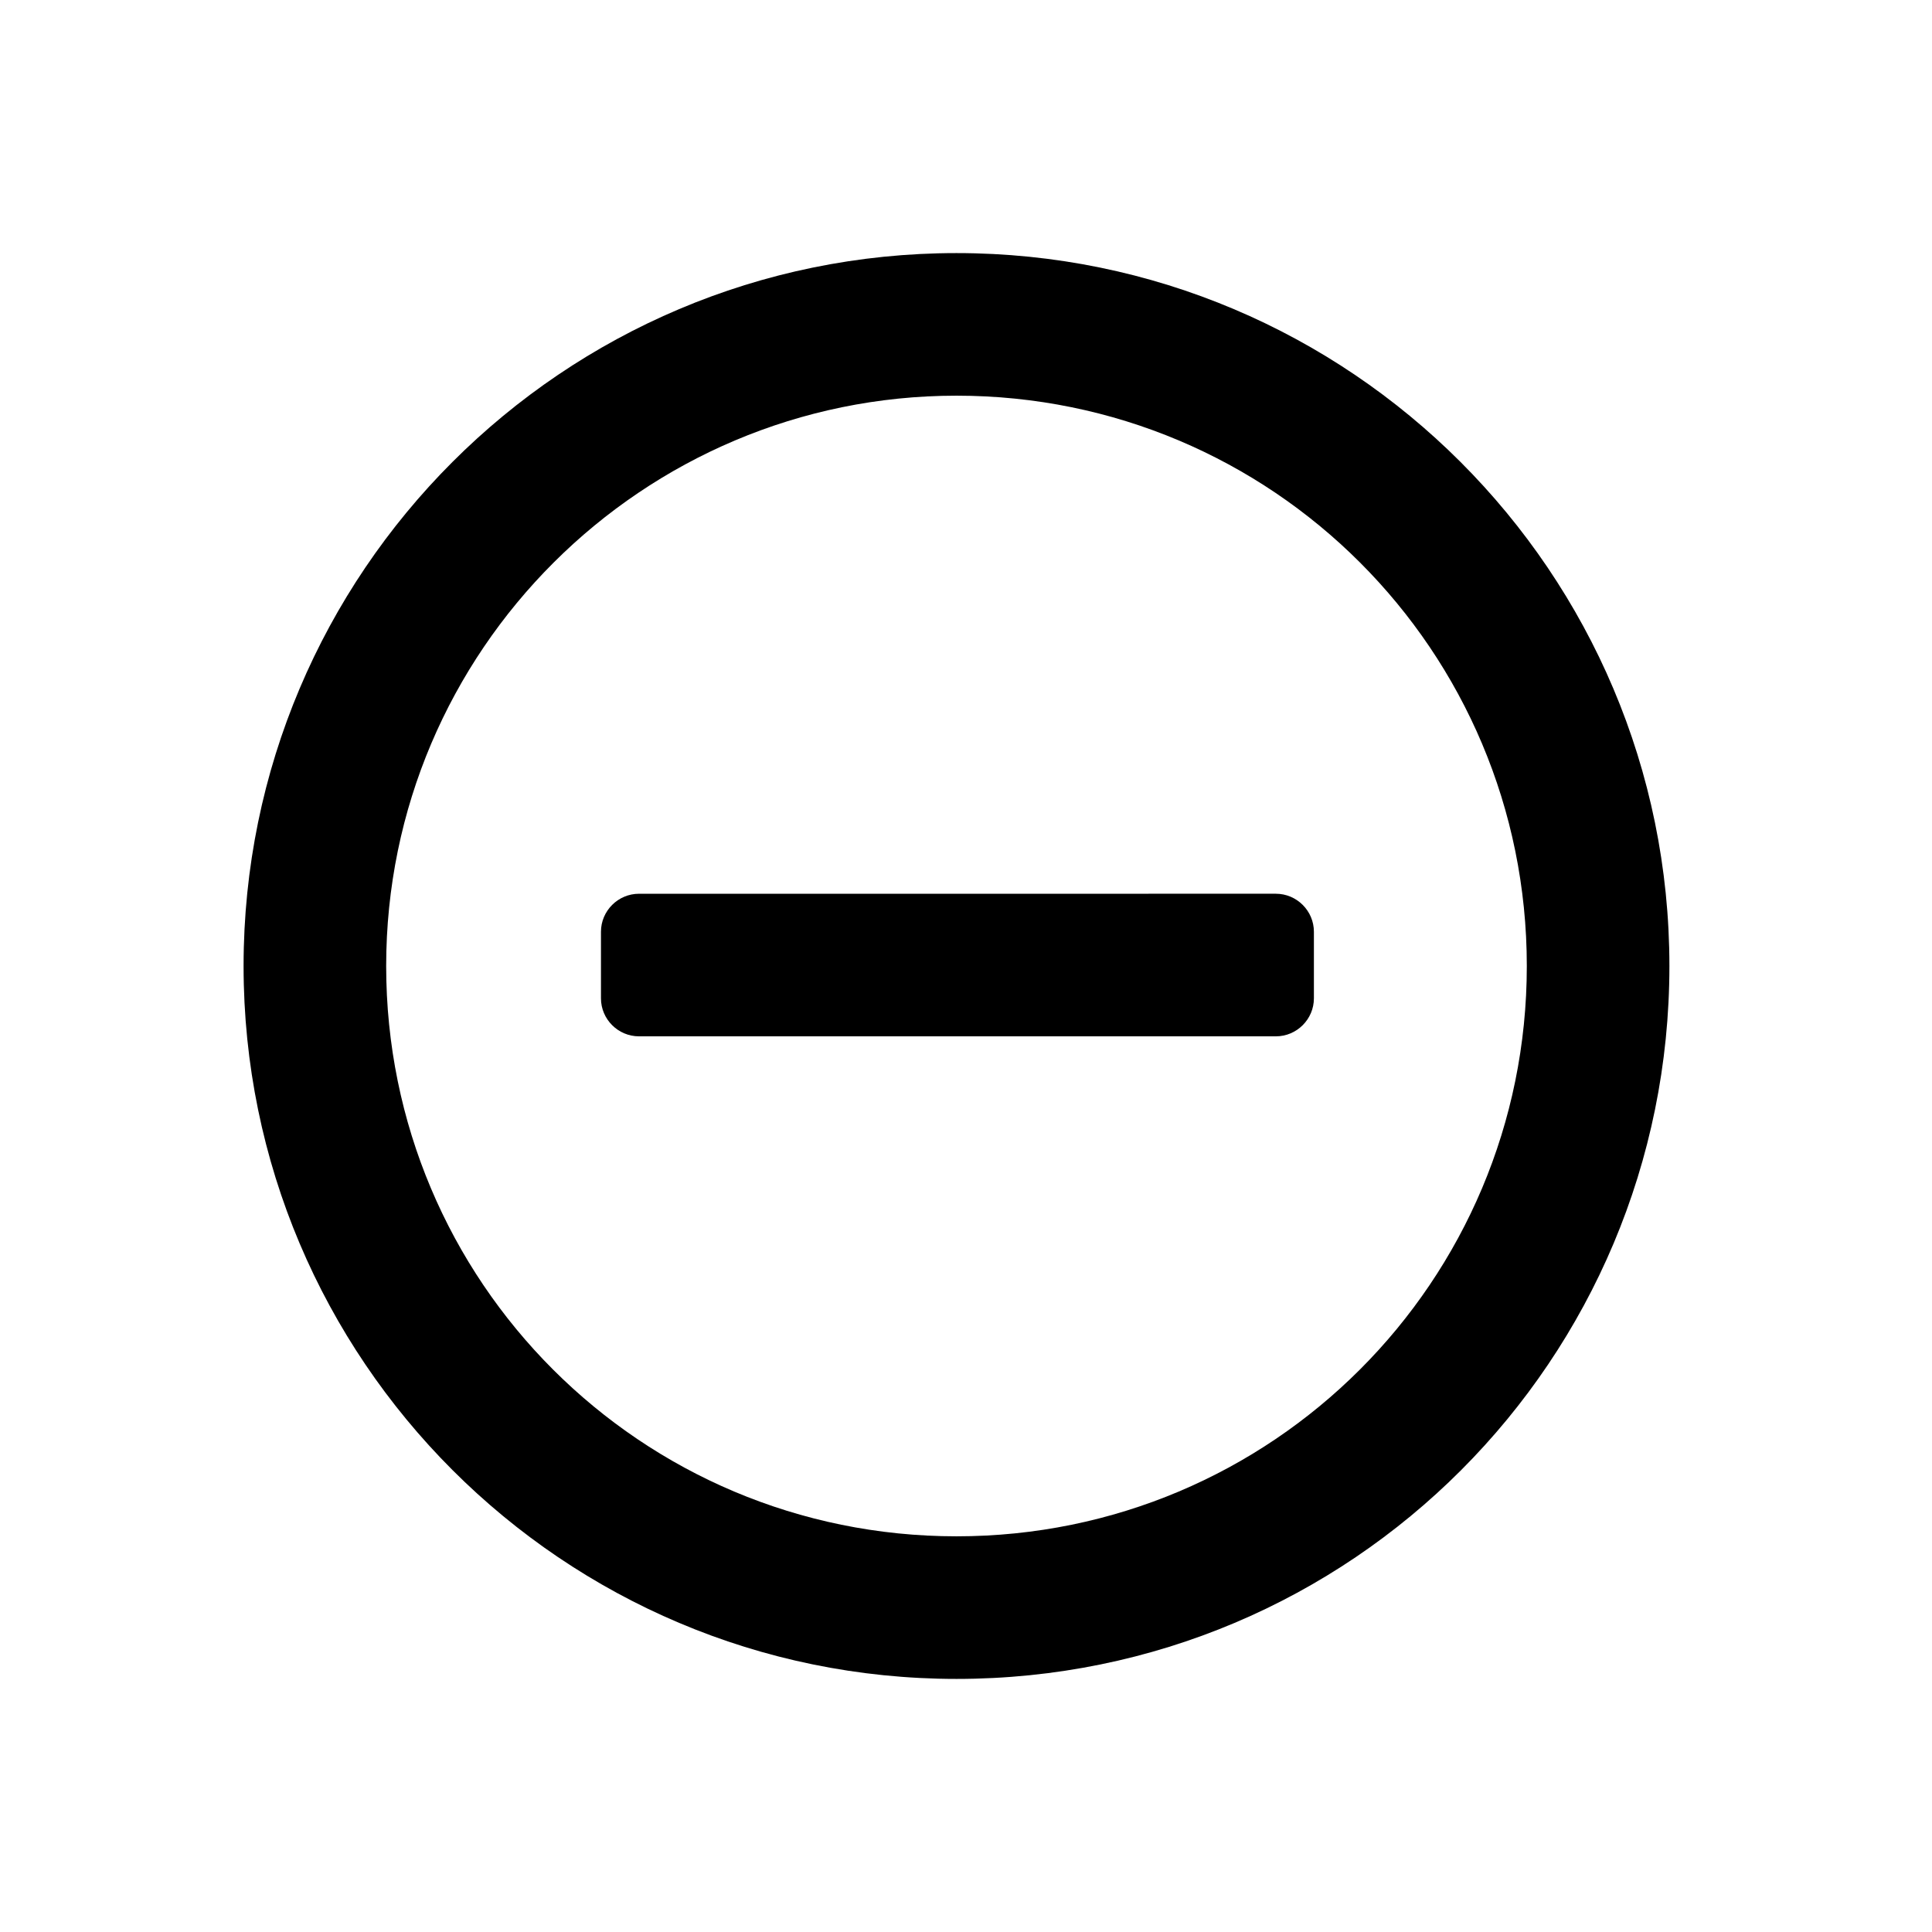 <?xml version="1.0" encoding="UTF-8"?>
<!-- The Best Svg Icon site in the world: iconSvg.co, Visit us! https://iconsvg.co -->
<svg fill="#000000" width="800px" height="800px" version="1.1" viewBox="144 144 512 512" xmlns="http://www.w3.org/2000/svg">
 <g>
  <path d="m397.48 588.93c104.79 0 188.93-84.641 188.93-188.93 0-104.29-84.641-188.93-188.93-188.93-104.29 0-188.93 84.641-188.93 188.93 0 104.29 84.641 188.93 188.93 188.93zm0-340.07c83.633 0 151.14 67.512 151.14 151.14s-67.512 151.14-151.14 151.14c-83.633 0-151.14-67.512-151.14-151.14s68.016-151.14 151.14-151.14z"/>
  <path d="m313.34 418.64h168.78c5.543 0 10.078-4.535 10.078-10.078v-17.633c0-5.543-4.535-10.078-10.078-10.078l-168.78 0.004c-5.543 0-10.078 4.535-10.078 10.078v17.633c0 5.539 4.535 10.074 10.078 10.074z"/>
 </g>
</svg>